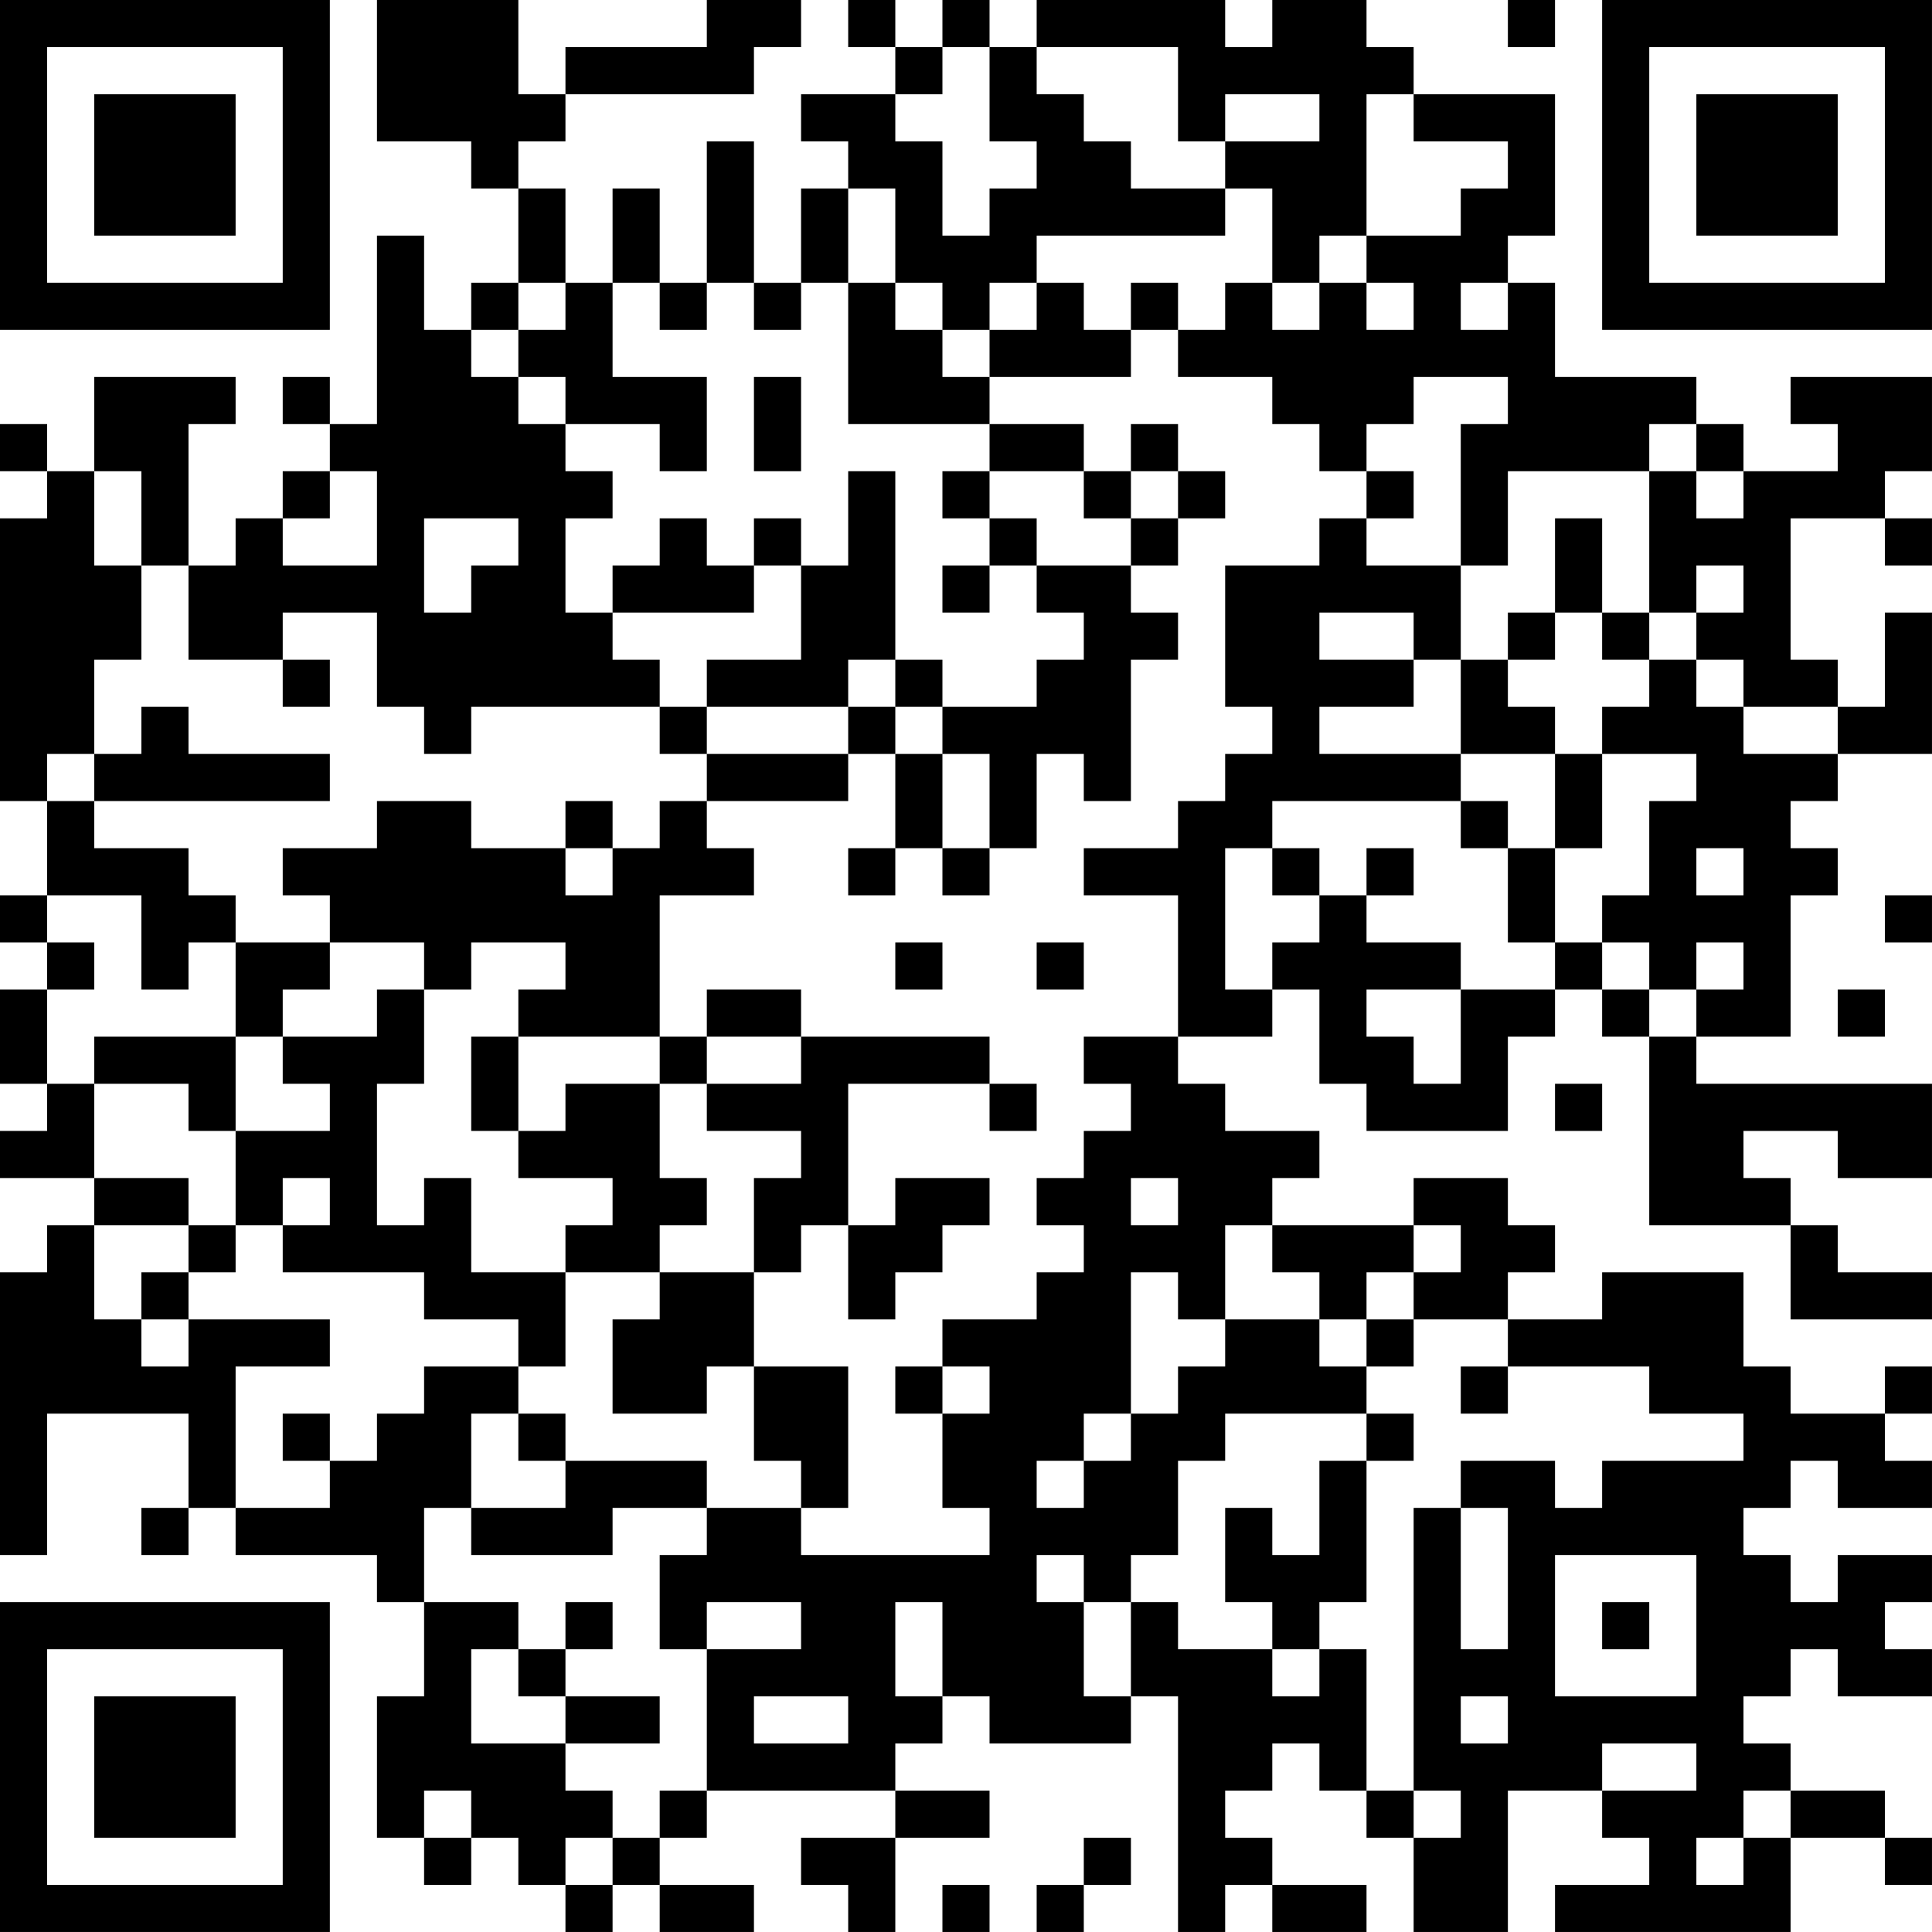 <?xml version="1.0" encoding="UTF-8"?>
<svg xmlns="http://www.w3.org/2000/svg" version="1.1" width="100" height="100" viewBox="0 0 100 100"><rect x="0" y="0" width="100" height="100" fill="#ffffff"/><g transform="scale(2.439)"><g transform="translate(0,0)"><path fill-rule="evenodd" d="M8 0L8 3L10 3L10 4L11 4L11 6L10 6L10 7L9 7L9 5L8 5L8 9L7 9L7 8L6 8L6 9L7 9L7 10L6 10L6 11L5 11L5 12L4 12L4 9L5 9L5 8L2 8L2 10L1 10L1 9L0 9L0 10L1 10L1 11L0 11L0 17L1 17L1 19L0 19L0 20L1 20L1 21L0 21L0 23L1 23L1 24L0 24L0 25L2 25L2 26L1 26L1 27L0 27L0 33L1 33L1 30L4 30L4 32L3 32L3 33L4 33L4 32L5 32L5 33L8 33L8 34L9 34L9 36L8 36L8 39L9 39L9 40L10 40L10 39L11 39L11 40L12 40L12 41L13 41L13 40L14 40L14 41L16 41L16 40L14 40L14 39L15 39L15 38L19 38L19 39L17 39L17 40L18 40L18 41L19 41L19 39L21 39L21 38L19 38L19 37L20 37L20 36L21 36L21 37L24 37L24 36L25 36L25 41L26 41L26 40L27 40L27 41L29 41L29 40L27 40L27 39L26 39L26 38L27 38L27 37L28 37L28 38L29 38L29 39L30 39L30 41L32 41L32 38L34 38L34 39L35 39L35 40L33 40L33 41L38 41L38 39L40 39L40 40L41 40L41 39L40 39L40 38L38 38L38 37L37 37L37 36L38 36L38 35L39 35L39 36L41 36L41 35L40 35L40 34L41 34L41 33L39 33L39 34L38 34L38 33L37 33L37 32L38 32L38 31L39 31L39 32L41 32L41 31L40 31L40 30L41 30L41 29L40 29L40 30L38 30L38 29L37 29L37 27L34 27L34 28L32 28L32 27L33 27L33 26L32 26L32 25L30 25L30 26L27 26L27 25L28 25L28 24L26 24L26 23L25 23L25 22L27 22L27 21L28 21L28 23L29 23L29 24L32 24L32 22L33 22L33 21L34 21L34 22L35 22L35 26L38 26L38 28L41 28L41 27L39 27L39 26L38 26L38 25L37 25L37 24L39 24L39 25L41 25L41 23L36 23L36 22L38 22L38 19L39 19L39 18L38 18L38 17L39 17L39 16L41 16L41 13L40 13L40 15L39 15L39 14L38 14L38 11L40 11L40 12L41 12L41 11L40 11L40 10L41 10L41 8L38 8L38 9L39 9L39 10L37 10L37 9L36 9L36 8L33 8L33 6L32 6L32 5L33 5L33 2L30 2L30 1L29 1L29 0L27 0L27 1L26 1L26 0L22 0L22 1L21 1L21 0L20 0L20 1L19 1L19 0L18 0L18 1L19 1L19 2L17 2L17 3L18 3L18 4L17 4L17 6L16 6L16 3L15 3L15 6L14 6L14 4L13 4L13 6L12 6L12 4L11 4L11 3L12 3L12 2L16 2L16 1L17 1L17 0L15 0L15 1L12 1L12 2L11 2L11 0ZM32 0L32 1L33 1L33 0ZM20 1L20 2L19 2L19 3L20 3L20 5L21 5L21 4L22 4L22 3L21 3L21 1ZM22 1L22 2L23 2L23 3L24 3L24 4L26 4L26 5L22 5L22 6L21 6L21 7L20 7L20 6L19 6L19 4L18 4L18 6L17 6L17 7L16 7L16 6L15 6L15 7L14 7L14 6L13 6L13 8L15 8L15 10L14 10L14 9L12 9L12 8L11 8L11 7L12 7L12 6L11 6L11 7L10 7L10 8L11 8L11 9L12 9L12 10L13 10L13 11L12 11L12 13L13 13L13 14L14 14L14 15L10 15L10 16L9 16L9 15L8 15L8 13L6 13L6 14L4 14L4 12L3 12L3 10L2 10L2 12L3 12L3 14L2 14L2 16L1 16L1 17L2 17L2 18L4 18L4 19L5 19L5 20L4 20L4 21L3 21L3 19L1 19L1 20L2 20L2 21L1 21L1 23L2 23L2 25L4 25L4 26L2 26L2 28L3 28L3 29L4 29L4 28L7 28L7 29L5 29L5 32L7 32L7 31L8 31L8 30L9 30L9 29L11 29L11 30L10 30L10 32L9 32L9 34L11 34L11 35L10 35L10 37L12 37L12 38L13 38L13 39L12 39L12 40L13 40L13 39L14 39L14 38L15 38L15 35L17 35L17 34L15 34L15 35L14 35L14 33L15 33L15 32L17 32L17 33L21 33L21 32L20 32L20 30L21 30L21 29L20 29L20 28L22 28L22 27L23 27L23 26L22 26L22 25L23 25L23 24L24 24L24 23L23 23L23 22L25 22L25 19L23 19L23 18L25 18L25 17L26 17L26 16L27 16L27 15L26 15L26 12L28 12L28 11L29 11L29 12L31 12L31 14L30 14L30 13L28 13L28 14L30 14L30 15L28 15L28 16L31 16L31 17L27 17L27 18L26 18L26 21L27 21L27 20L28 20L28 19L29 19L29 20L31 20L31 21L29 21L29 22L30 22L30 23L31 23L31 21L33 21L33 20L34 20L34 21L35 21L35 22L36 22L36 21L37 21L37 20L36 20L36 21L35 21L35 20L34 20L34 19L35 19L35 17L36 17L36 16L34 16L34 15L35 15L35 14L36 14L36 15L37 15L37 16L39 16L39 15L37 15L37 14L36 14L36 13L37 13L37 12L36 12L36 13L35 13L35 10L36 10L36 11L37 11L37 10L36 10L36 9L35 9L35 10L32 10L32 12L31 12L31 9L32 9L32 8L30 8L30 9L29 9L29 10L28 10L28 9L27 9L27 8L25 8L25 7L26 7L26 6L27 6L27 7L28 7L28 6L29 6L29 7L30 7L30 6L29 6L29 5L31 5L31 4L32 4L32 3L30 3L30 2L29 2L29 5L28 5L28 6L27 6L27 4L26 4L26 3L28 3L28 2L26 2L26 3L25 3L25 1ZM18 6L18 9L21 9L21 10L20 10L20 11L21 11L21 12L20 12L20 13L21 13L21 12L22 12L22 13L23 13L23 14L22 14L22 15L20 15L20 14L19 14L19 10L18 10L18 12L17 12L17 11L16 11L16 12L15 12L15 11L14 11L14 12L13 12L13 13L16 13L16 12L17 12L17 14L15 14L15 15L14 15L14 16L15 16L15 17L14 17L14 18L13 18L13 17L12 17L12 18L10 18L10 17L8 17L8 18L6 18L6 19L7 19L7 20L5 20L5 22L2 22L2 23L4 23L4 24L5 24L5 26L4 26L4 27L3 27L3 28L4 28L4 27L5 27L5 26L6 26L6 27L9 27L9 28L11 28L11 29L12 29L12 27L14 27L14 28L13 28L13 30L15 30L15 29L16 29L16 31L17 31L17 32L18 32L18 29L16 29L16 27L17 27L17 26L18 26L18 28L19 28L19 27L20 27L20 26L21 26L21 25L19 25L19 26L18 26L18 23L21 23L21 24L22 24L22 23L21 23L21 22L17 22L17 21L15 21L15 22L14 22L14 19L16 19L16 18L15 18L15 17L18 17L18 16L19 16L19 18L18 18L18 19L19 19L19 18L20 18L20 19L21 19L21 18L22 18L22 16L23 16L23 17L24 17L24 14L25 14L25 13L24 13L24 12L25 12L25 11L26 11L26 10L25 10L25 9L24 9L24 10L23 10L23 9L21 9L21 8L24 8L24 7L25 7L25 6L24 6L24 7L23 7L23 6L22 6L22 7L21 7L21 8L20 8L20 7L19 7L19 6ZM31 6L31 7L32 7L32 6ZM16 8L16 10L17 10L17 8ZM7 10L7 11L6 11L6 12L8 12L8 10ZM21 10L21 11L22 11L22 12L24 12L24 11L25 11L25 10L24 10L24 11L23 11L23 10ZM29 10L29 11L30 11L30 10ZM9 11L9 13L10 13L10 12L11 12L11 11ZM33 11L33 13L32 13L32 14L31 14L31 16L33 16L33 18L32 18L32 17L31 17L31 18L32 18L32 20L33 20L33 18L34 18L34 16L33 16L33 15L32 15L32 14L33 14L33 13L34 13L34 14L35 14L35 13L34 13L34 11ZM6 14L6 15L7 15L7 14ZM18 14L18 15L15 15L15 16L18 16L18 15L19 15L19 16L20 16L20 18L21 18L21 16L20 16L20 15L19 15L19 14ZM3 15L3 16L2 16L2 17L7 17L7 16L4 16L4 15ZM12 18L12 19L13 19L13 18ZM27 18L27 19L28 19L28 18ZM29 18L29 19L30 19L30 18ZM36 18L36 19L37 19L37 18ZM40 19L40 20L41 20L41 19ZM7 20L7 21L6 21L6 22L5 22L5 24L7 24L7 23L6 23L6 22L8 22L8 21L9 21L9 23L8 23L8 26L9 26L9 25L10 25L10 27L12 27L12 26L13 26L13 25L11 25L11 24L12 24L12 23L14 23L14 25L15 25L15 26L14 26L14 27L16 27L16 25L17 25L17 24L15 24L15 23L17 23L17 22L15 22L15 23L14 23L14 22L11 22L11 21L12 21L12 20L10 20L10 21L9 21L9 20ZM19 20L19 21L20 21L20 20ZM22 20L22 21L23 21L23 20ZM39 21L39 22L40 22L40 21ZM10 22L10 24L11 24L11 22ZM33 23L33 24L34 24L34 23ZM6 25L6 26L7 26L7 25ZM24 25L24 26L25 26L25 25ZM26 26L26 28L25 28L25 27L24 27L24 30L23 30L23 31L22 31L22 32L23 32L23 31L24 31L24 30L25 30L25 29L26 29L26 28L28 28L28 29L29 29L29 30L26 30L26 31L25 31L25 33L24 33L24 34L23 34L23 33L22 33L22 34L23 34L23 36L24 36L24 34L25 34L25 35L27 35L27 36L28 36L28 35L29 35L29 38L30 38L30 39L31 39L31 38L30 38L30 32L31 32L31 35L32 35L32 32L31 32L31 31L33 31L33 32L34 32L34 31L37 31L37 30L35 30L35 29L32 29L32 28L30 28L30 27L31 27L31 26L30 26L30 27L29 27L29 28L28 28L28 27L27 27L27 26ZM29 28L29 29L30 29L30 28ZM19 29L19 30L20 30L20 29ZM31 29L31 30L32 30L32 29ZM6 30L6 31L7 31L7 30ZM11 30L11 31L12 31L12 32L10 32L10 33L13 33L13 32L15 32L15 31L12 31L12 30ZM29 30L29 31L28 31L28 33L27 33L27 32L26 32L26 34L27 34L27 35L28 35L28 34L29 34L29 31L30 31L30 30ZM33 33L33 36L36 36L36 33ZM12 34L12 35L11 35L11 36L12 36L12 37L14 37L14 36L12 36L12 35L13 35L13 34ZM19 34L19 36L20 36L20 34ZM34 34L34 35L35 35L35 34ZM16 36L16 37L18 37L18 36ZM31 36L31 37L32 37L32 36ZM34 37L34 38L36 38L36 37ZM9 38L9 39L10 39L10 38ZM37 38L37 39L36 39L36 40L37 40L37 39L38 39L38 38ZM23 39L23 40L22 40L22 41L23 41L23 40L24 40L24 39ZM20 40L20 41L21 41L21 40ZM0 0L0 7L7 7L7 0ZM1 1L1 6L6 6L6 1ZM2 2L2 5L5 5L5 2ZM34 0L34 7L41 7L41 0ZM35 1L35 6L40 6L40 1ZM36 2L36 5L39 5L39 2ZM0 34L0 41L7 41L7 34ZM1 35L1 40L6 40L6 35ZM2 36L2 39L5 39L5 36Z" fill="#000000"/></g></g></svg>
